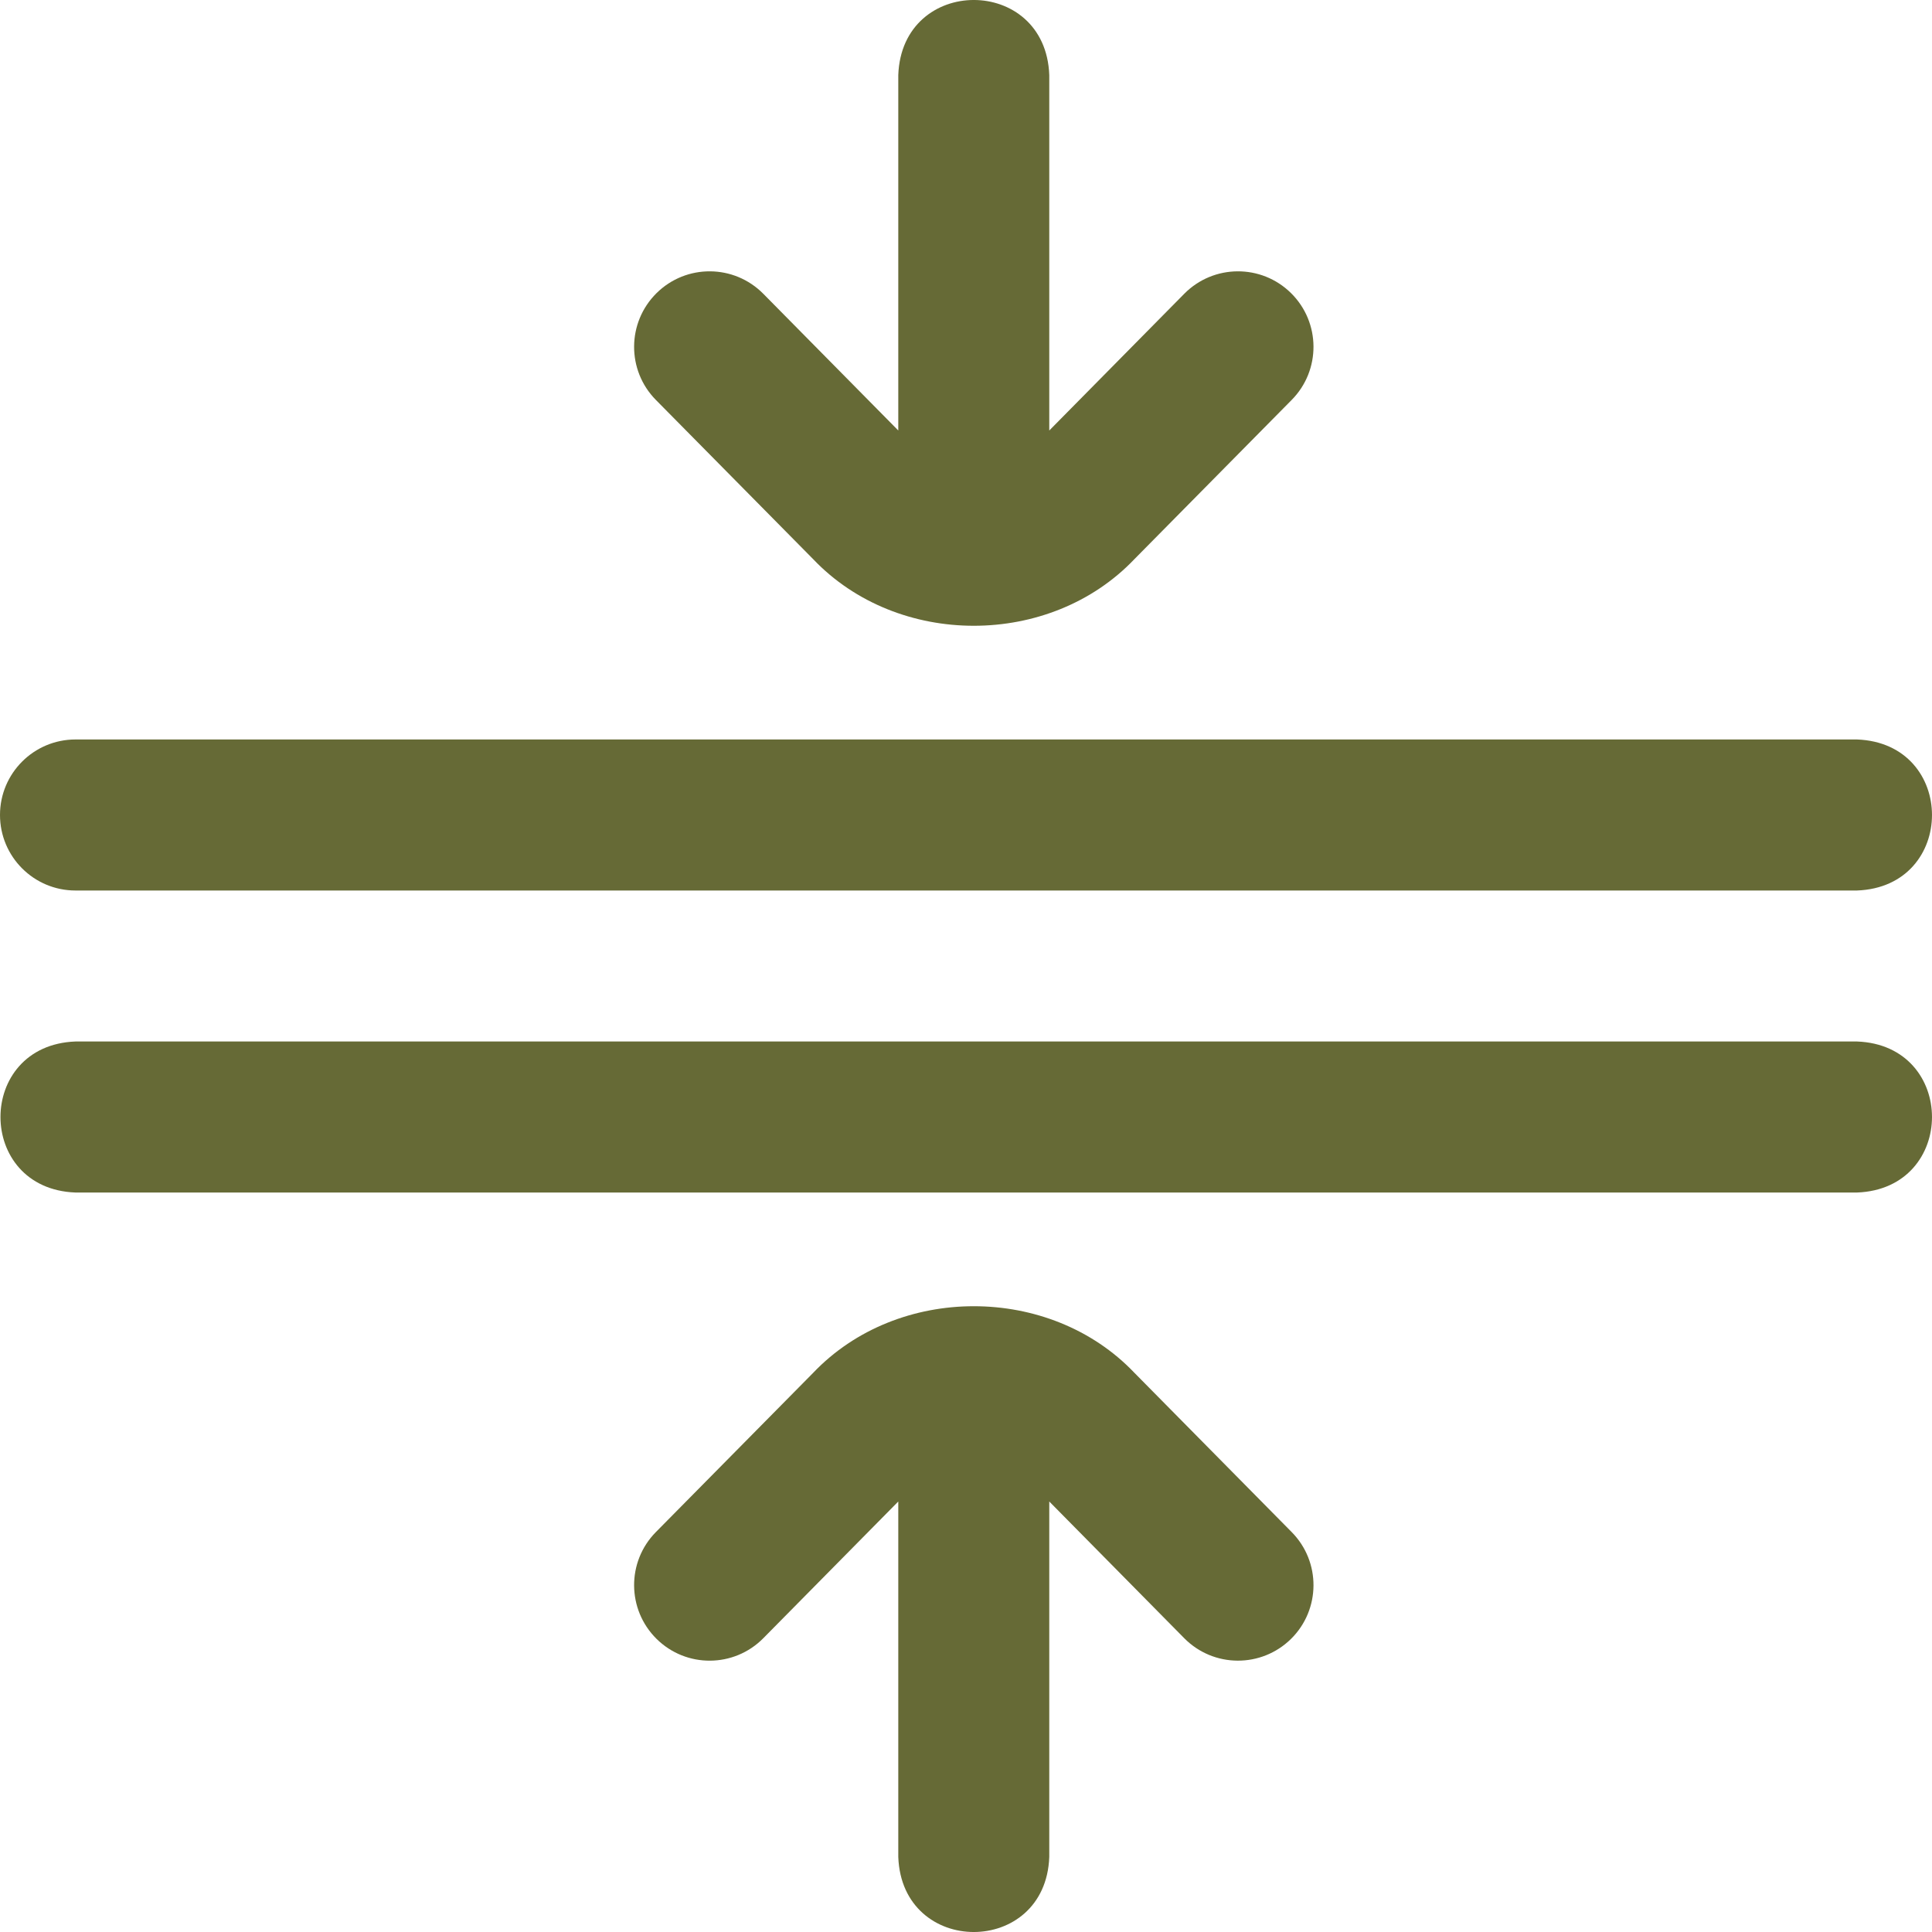 <?xml version="1.0" encoding="UTF-8"?>
<svg width="40px" height="40px" viewBox="0 0 40 40" version="1.1" xmlns="http://www.w3.org/2000/svg" xmlns:xlink="http://www.w3.org/1999/xlink">
    <title>thin</title>
    <g id="landingpage" stroke="none" stroke-width="1" fill="none" fill-rule="evenodd">
        <g id="Artboard" transform="translate(-1083, -482)" fill="#666A36" fill-rule="nonzero">
            <g id="thin" transform="translate(1083, 482)">
                <path d="M0,16.873 C0,16.01 0.7,15.31 1.563,15.31 L38.447,15.31 C40.518,15.387 40.517,18.361 38.447,18.437 L1.563,18.437 C0.7,18.437 0,17.737 0,16.873 Z M38.447,21.563 L1.563,21.563 C-0.509,21.64 -0.507,24.614 1.563,24.69 L38.447,24.69 C40.518,24.613 40.517,21.639 38.447,21.563 Z M16.836,11.577 C18.587,13.416 21.737,13.416 23.488,11.575 L26.743,8.28 C27.35,7.666 27.344,6.676 26.73,6.069 C26.116,5.462 25.126,5.468 24.519,6.082 L21.724,8.913 L21.724,1.553 C21.647,-0.519 18.674,-0.517 18.598,1.553 L18.598,8.913 L15.803,6.082 C15.196,5.468 14.207,5.462 13.593,6.069 C12.979,6.676 12.973,7.666 13.579,8.28 L16.836,11.577 Z M23.486,28.422 C21.736,26.584 18.585,26.584 16.834,28.425 L13.579,31.72 C12.973,32.334 12.979,33.324 13.593,33.931 C14.207,34.538 15.196,34.532 15.803,33.918 L18.598,31.087 L18.598,38.447 C18.675,40.519 21.648,40.517 21.724,38.447 L21.724,31.087 L24.519,33.918 C25.126,34.532 26.116,34.537 26.73,33.931 C27.344,33.324 27.35,32.334 26.743,31.72 L23.486,28.422 Z" id="Shape"></path>
            </g>
        </g>
    </g>
</svg>